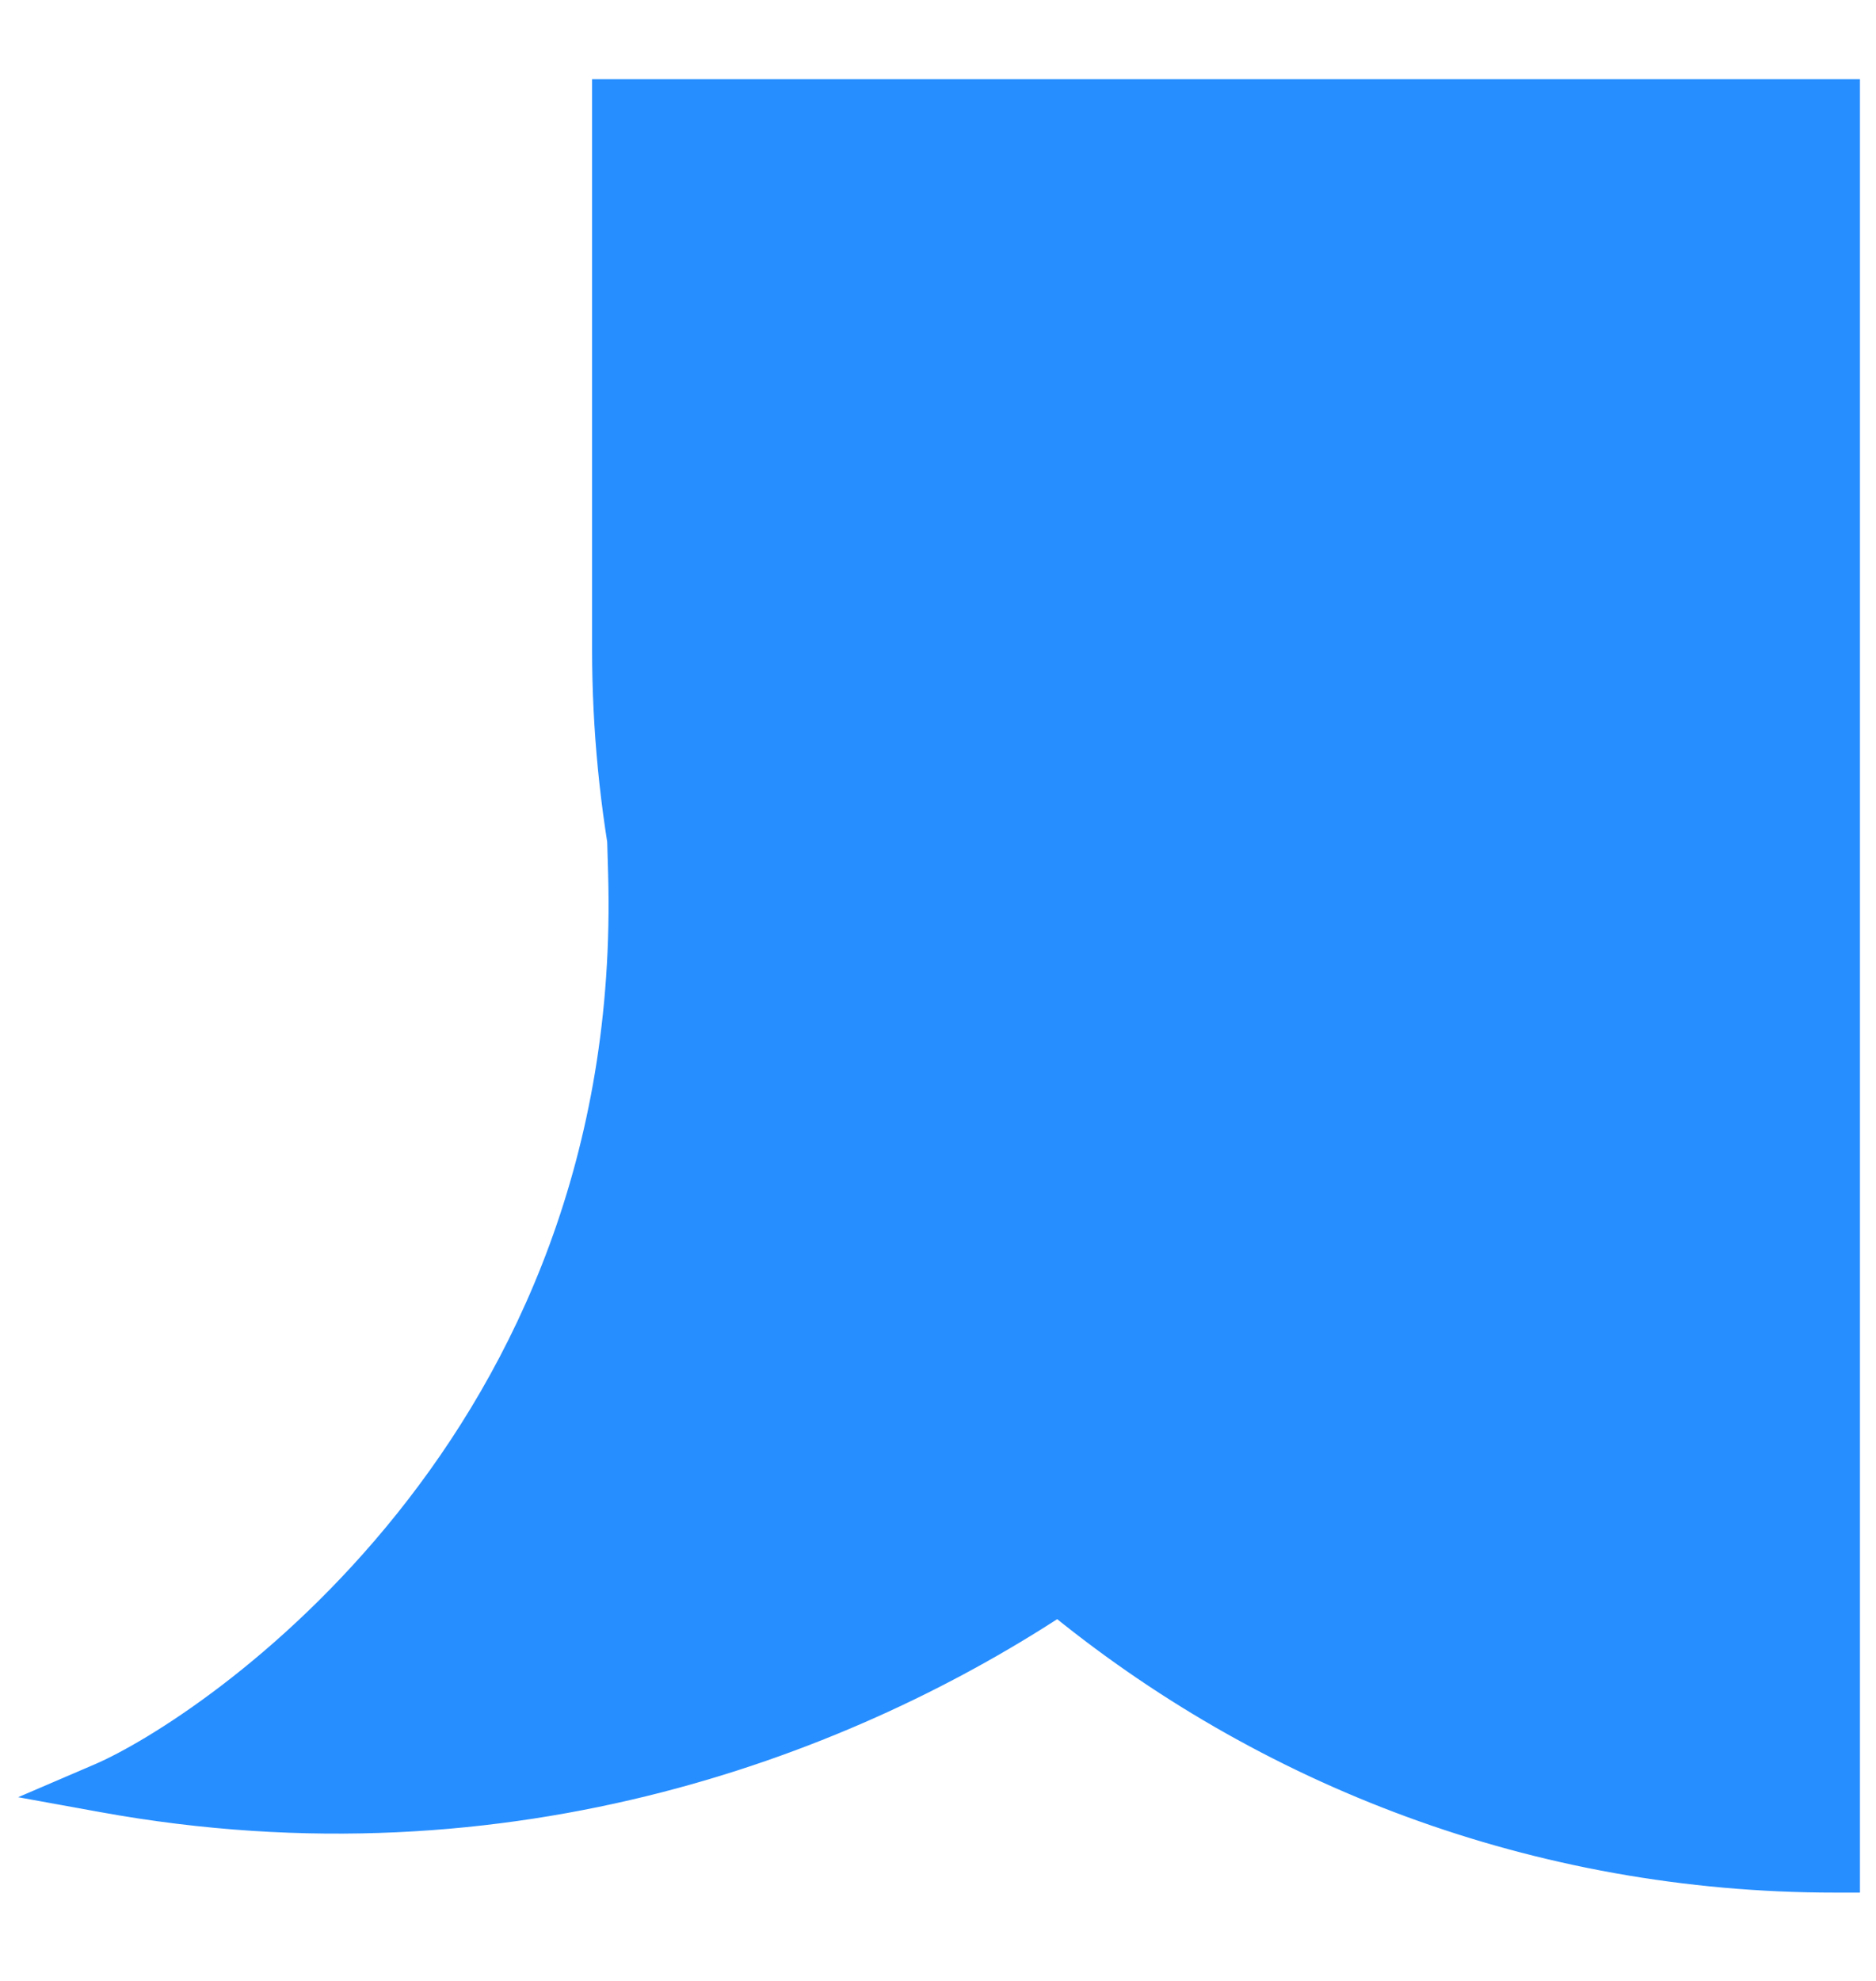 <?xml version="1.0" encoding="utf-8"?>
<svg xmlns="http://www.w3.org/2000/svg" fill="none" height="100%" overflow="visible" preserveAspectRatio="none" style="display: block;" viewBox="0 0 18 19" width="100%">
<g id="Union">
<path d="M17.606 1V17.913C14.776 17.913 12.181 16.907 10.159 15.233C8.142 16.577 4.908 17.855 1 17.145C2.076 16.683 6.228 13.916 6.074 8.381C6.093 8.407 6.115 8.432 6.136 8.457C5.996 7.735 5.921 6.99 5.921 6.228V1H17.606Z" fill="#278EFF"/>
<path d="M17.606 1H17.846V0.76H17.606V1ZM17.606 17.913V18.153H17.846V17.913H17.606ZM10.159 15.233L10.312 15.049L10.175 14.935L10.026 15.034L10.159 15.233ZM1 17.145L0.906 16.924L0.174 17.238L0.957 17.38L1 17.145ZM6.074 8.381L6.268 8.24L5.813 7.615L5.835 8.388L6.074 8.381ZM6.136 8.457L5.951 8.61L6.371 8.412L6.136 8.457ZM5.921 1V0.76H5.681V1H5.921ZM17.606 1H17.367V17.913H17.606H17.846V1H17.606ZM17.606 17.913V17.674C14.834 17.674 12.293 16.689 10.312 15.049L10.159 15.233L10.006 15.418C12.07 17.126 14.719 18.153 17.606 18.153V17.913ZM10.159 15.233L10.026 15.034C8.046 16.353 4.874 17.605 1.043 16.909L1 17.145L0.957 17.38C4.941 18.105 8.238 16.801 10.292 15.433L10.159 15.233ZM1 17.145L1.094 17.365C1.669 17.118 3.008 16.287 4.185 14.815C5.368 13.337 6.392 11.208 6.314 8.374L6.074 8.381L5.835 8.388C5.91 11.089 4.936 13.111 3.811 14.516C2.682 15.927 1.407 16.709 0.906 16.924L1 17.145ZM6.074 8.381L5.88 8.522C5.906 8.556 5.935 8.591 5.951 8.61L6.136 8.457L6.32 8.304C6.294 8.273 6.281 8.258 6.268 8.24L6.074 8.381ZM6.136 8.457L6.371 8.412C6.234 7.704 6.16 6.974 6.16 6.228H5.921H5.681C5.681 7.006 5.758 7.766 5.901 8.502L6.136 8.457ZM5.921 6.228H6.16V1H5.921H5.681V6.228H5.921ZM5.921 1V1.24H17.606V1V0.76H5.921V1Z" fill="#278EFF"/>
</g>
</svg>